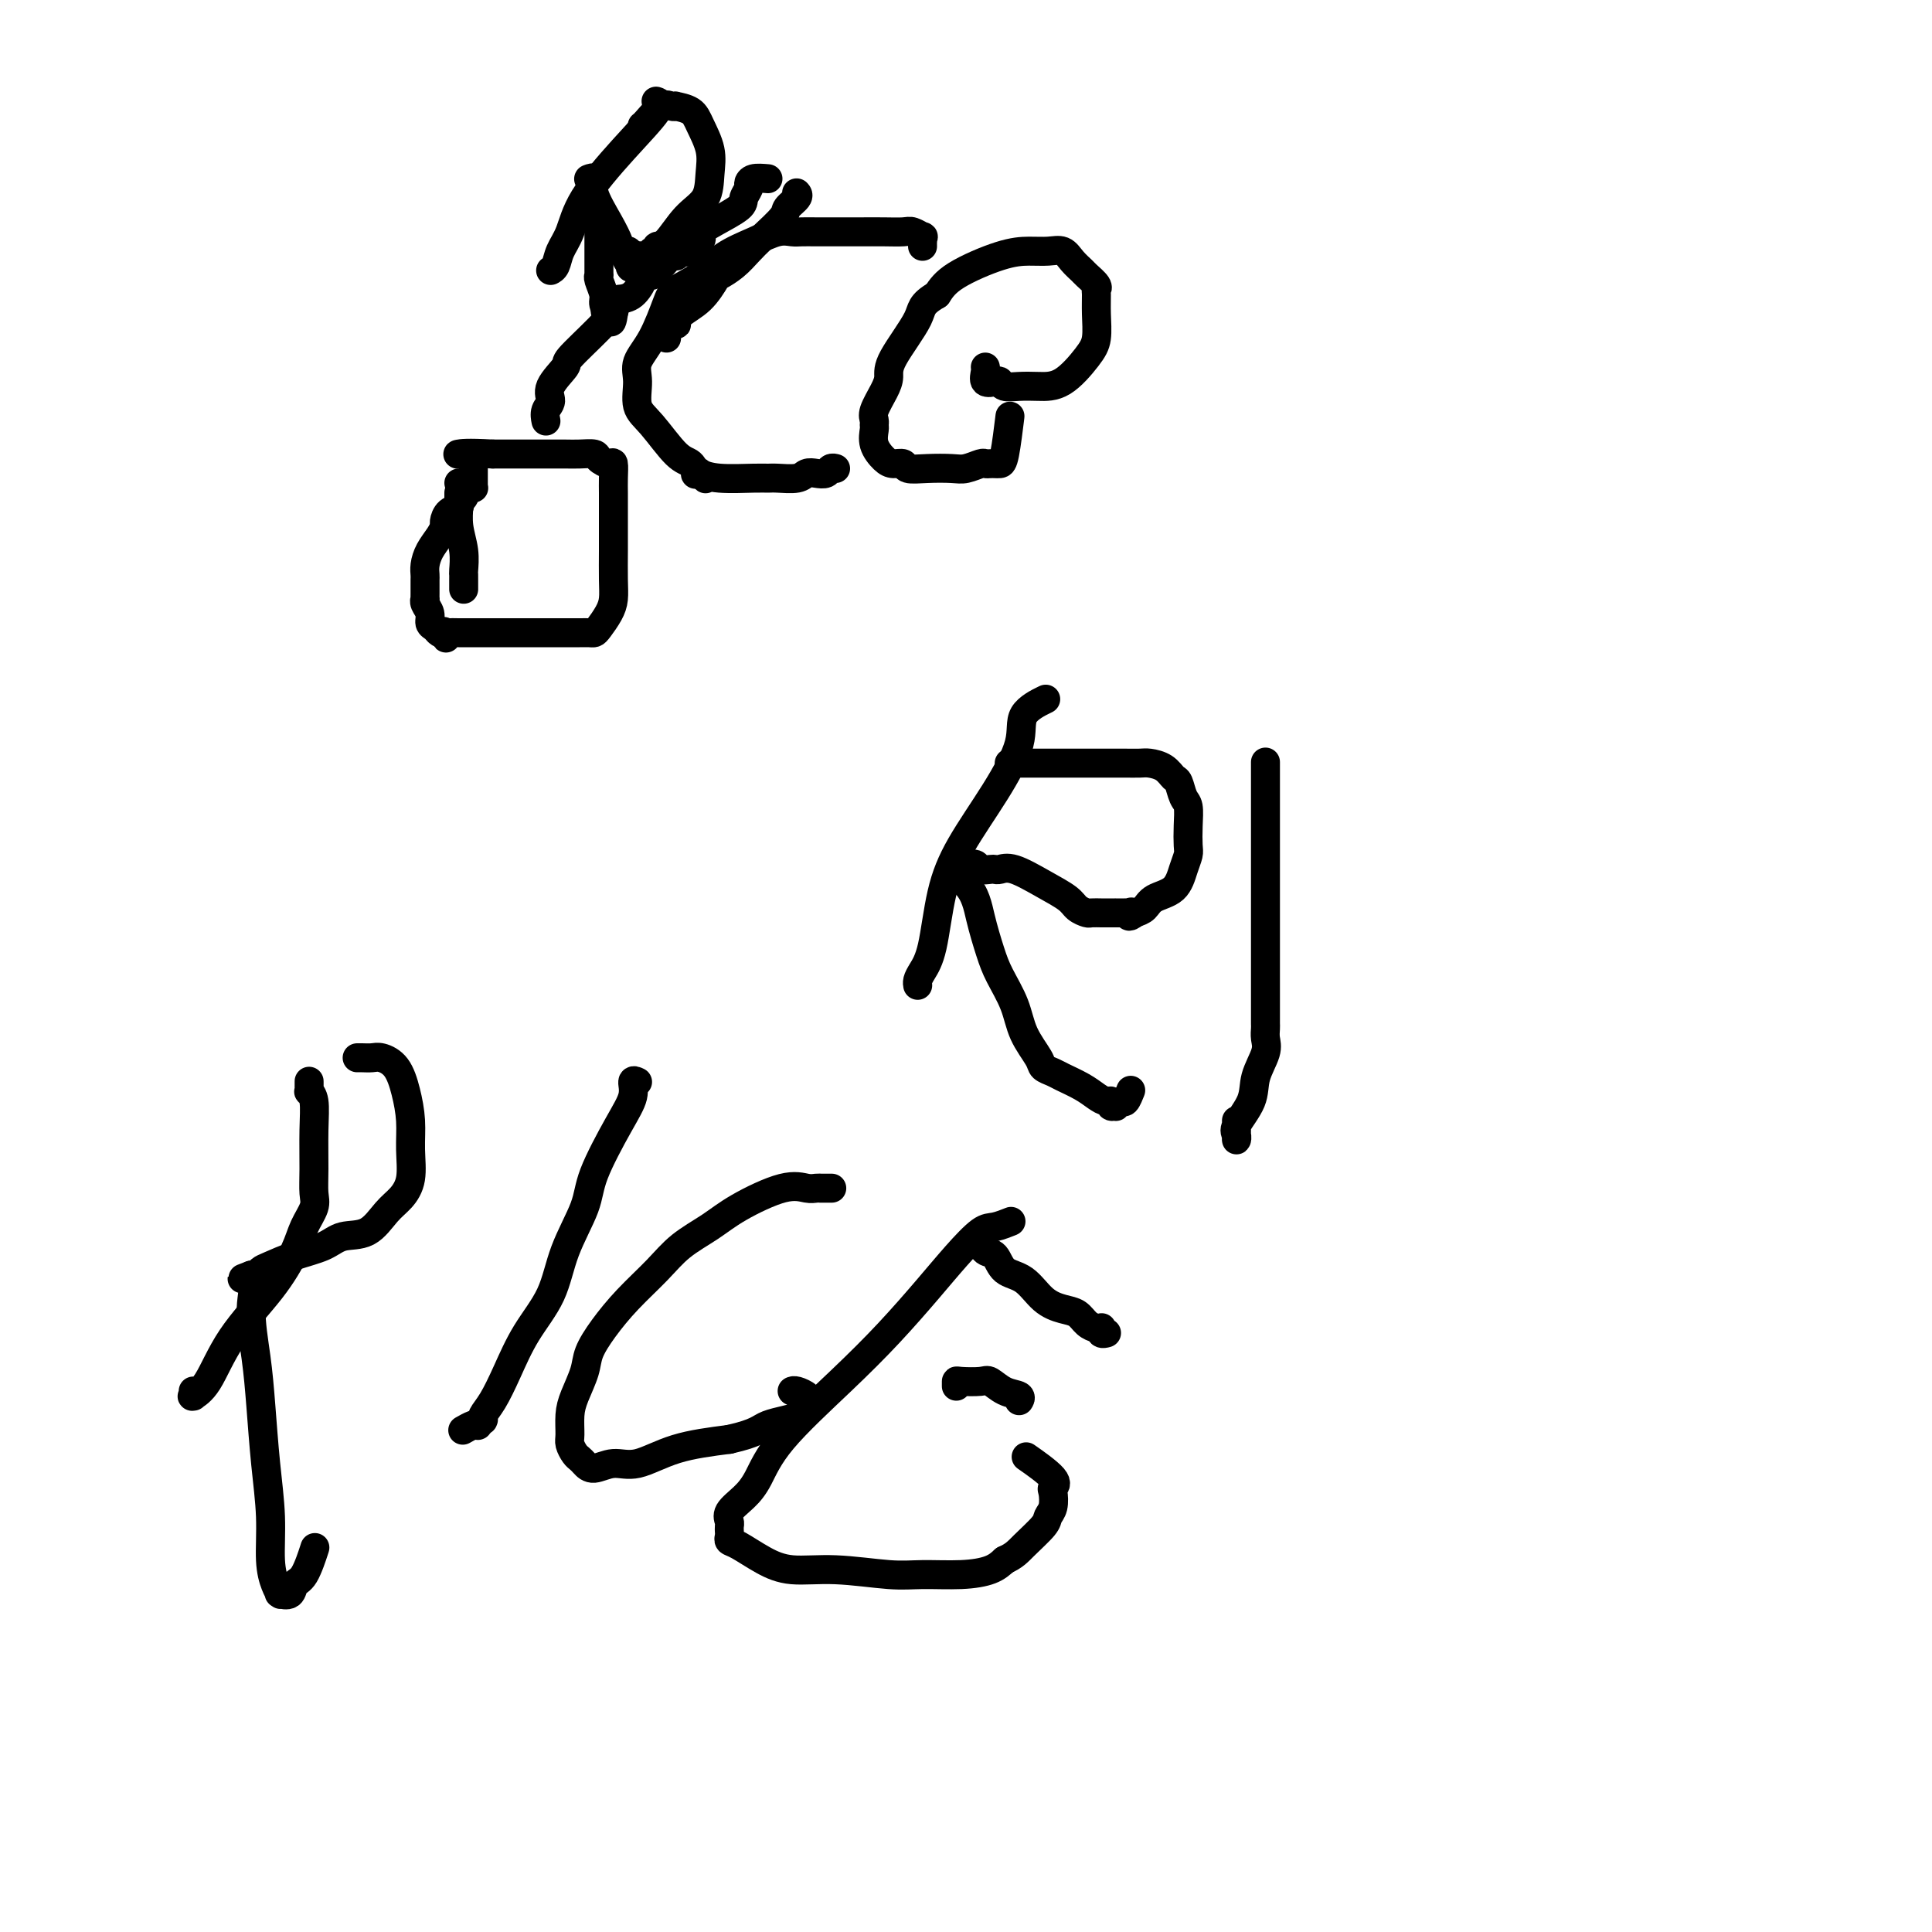 <svg viewBox='0 0 400 400' version='1.1' xmlns='http://www.w3.org/2000/svg' xmlns:xlink='http://www.w3.org/1999/xlink'><g fill='none' stroke='#000000' stroke-width='6' stroke-linecap='round' stroke-linejoin='round'><path d='M95,100c0.000,0.000 0.100,0.100 0.1,0.1'/><path d='M96,101c0.000,0.000 0.100,0.100 0.1,0.1'/><path d='M95,102c0.000,0.000 0.000,2.000 0,2'/><path d='M95,104c0.016,0.358 0.057,0.253 0,1c-0.057,0.747 -0.211,2.348 0,4c0.211,1.652 0.789,3.357 1,5c0.211,1.643 0.057,3.224 0,4c-0.057,0.776 -0.015,0.748 0,1c0.015,0.252 0.004,0.786 0,1c-0.004,0.214 -0.001,0.110 0,0c0.001,-0.110 0.000,-0.227 0,0c-0.000,0.227 -0.000,0.796 0,1c0.000,0.204 0.000,0.041 0,0c-0.000,-0.041 -0.000,0.041 0,0c0.000,-0.041 0.000,-0.203 0,0c-0.000,0.203 -0.000,0.772 0,1c0.000,0.228 0.000,0.114 0,0'/><path d='M98,97c0.000,0.763 0.001,1.525 0,2c-0.001,0.475 -0.003,0.661 0,1c0.003,0.339 0.012,0.830 0,1c-0.012,0.170 -0.046,0.020 0,0c0.046,-0.020 0.172,0.089 0,0c-0.172,-0.089 -0.641,-0.376 -1,0c-0.359,0.376 -0.608,1.414 -1,2c-0.392,0.586 -0.928,0.720 -1,1c-0.072,0.280 0.318,0.707 0,1c-0.318,0.293 -1.346,0.451 -2,1c-0.654,0.549 -0.936,1.487 -1,2c-0.064,0.513 0.088,0.599 0,1c-0.088,0.401 -0.416,1.116 -1,2c-0.584,0.884 -1.424,1.938 -2,3c-0.576,1.062 -0.886,2.133 -1,3c-0.114,0.867 -0.031,1.528 0,2c0.031,0.472 0.008,0.753 0,1c-0.008,0.247 -0.003,0.461 0,1c0.003,0.539 0.005,1.404 0,2c-0.005,0.596 -0.016,0.923 0,1c0.016,0.077 0.060,-0.096 0,0c-0.060,0.096 -0.223,0.460 0,1c0.223,0.540 0.833,1.255 1,2c0.167,0.745 -0.110,1.519 0,2c0.110,0.481 0.607,0.668 1,1c0.393,0.332 0.684,0.809 1,1c0.316,0.191 0.658,0.095 1,0'/><path d='M92,131c0.632,2.166 0.213,0.580 0,0c-0.213,-0.580 -0.219,-0.155 0,0c0.219,0.155 0.664,0.042 1,0c0.336,-0.042 0.565,-0.011 2,0c1.435,0.011 4.078,0.003 6,0c1.922,-0.003 3.124,-0.001 4,0c0.876,0.001 1.427,0.000 2,0c0.573,-0.000 1.168,-0.000 1,0c-0.168,0.000 -1.100,-0.000 0,0c1.100,0.000 4.231,0.000 6,0c1.769,-0.000 2.175,-0.001 3,0c0.825,0.001 2.070,0.005 3,0c0.930,-0.005 1.545,-0.020 2,0c0.455,0.020 0.749,0.076 1,0c0.251,-0.076 0.460,-0.284 1,-1c0.540,-0.716 1.413,-1.941 2,-3c0.587,-1.059 0.889,-1.953 1,-3c0.111,-1.047 0.030,-2.247 0,-4c-0.030,-1.753 -0.008,-4.057 0,-6c0.008,-1.943 0.003,-3.523 0,-5c-0.003,-1.477 -0.003,-2.850 0,-4c0.003,-1.150 0.008,-2.076 0,-3c-0.008,-0.924 -0.028,-1.845 0,-3c0.028,-1.155 0.103,-2.544 0,-3c-0.103,-0.456 -0.386,0.021 -1,0c-0.614,-0.021 -1.559,-0.542 -2,-1c-0.441,-0.458 -0.378,-0.855 -1,-1c-0.622,-0.145 -1.930,-0.039 -3,0c-1.070,0.039 -1.904,0.010 -3,0c-1.096,-0.010 -2.456,-0.003 -5,0c-2.544,0.003 -6.272,0.001 -10,0'/><path d='M102,94c-5.452,-0.310 -6.583,-0.083 -7,0c-0.417,0.083 -0.119,0.024 0,0c0.119,-0.024 0.060,-0.012 0,0'/><path d='M136,21c-0.153,-0.052 -0.306,-0.103 0,0c0.306,0.103 1.070,0.362 0,2c-1.070,1.638 -3.974,4.656 -7,8c-3.026,3.344 -6.173,7.015 -8,10c-1.827,2.985 -2.332,5.283 -3,7c-0.668,1.717 -1.499,2.852 -2,4c-0.501,1.148 -0.673,2.309 -1,3c-0.327,0.691 -0.808,0.912 -1,1c-0.192,0.088 -0.096,0.044 0,0'/><path d='M133,26c-0.036,0.022 -0.072,0.045 0,0c0.072,-0.045 0.251,-0.156 1,-1c0.749,-0.844 2.067,-2.420 3,-3c0.933,-0.580 1.481,-0.162 2,0c0.519,0.162 1.008,0.069 1,0c-0.008,-0.069 -0.513,-0.113 0,0c0.513,0.113 2.046,0.382 3,1c0.954,0.618 1.330,1.584 2,3c0.670,1.416 1.634,3.284 2,5c0.366,1.716 0.133,3.282 0,5c-0.133,1.718 -0.165,3.588 -1,5c-0.835,1.412 -2.473,2.364 -4,4c-1.527,1.636 -2.944,3.955 -4,5c-1.056,1.045 -1.750,0.815 -2,1c-0.250,0.185 -0.055,0.786 0,1c0.055,0.214 -0.031,0.042 0,0c0.031,-0.042 0.180,0.045 0,0c-0.180,-0.045 -0.689,-0.222 -1,0c-0.311,0.222 -0.424,0.843 -1,1c-0.576,0.157 -1.617,-0.150 -2,0c-0.383,0.150 -0.110,0.757 0,1c0.110,0.243 0.055,0.121 0,0'/><path d='M132,54c-2.486,2.773 -1.201,0.705 -1,0c0.201,-0.705 -0.681,-0.045 -1,0c-0.319,0.045 -0.075,-0.523 0,-1c0.075,-0.477 -0.019,-0.863 0,-1c0.019,-0.137 0.150,-0.024 0,0c-0.150,0.024 -0.580,-0.042 -1,0c-0.420,0.042 -0.828,0.192 -1,0c-0.172,-0.192 -0.108,-0.724 0,-1c0.108,-0.276 0.260,-0.294 0,-1c-0.260,-0.706 -0.932,-2.098 -2,-4c-1.068,-1.902 -2.534,-4.314 -3,-6c-0.466,-1.686 0.067,-2.646 0,-3c-0.067,-0.354 -0.733,-0.101 -1,0c-0.267,0.101 -0.133,0.051 0,0'/><path d='M124,44c-0.000,-0.261 -0.000,-0.523 0,0c0.000,0.523 0.000,1.829 0,3c-0.000,1.171 -0.000,2.207 0,3c0.000,0.793 0.000,1.344 0,2c-0.000,0.656 -0.000,1.416 0,2c0.000,0.584 0.000,0.993 0,1c-0.000,0.007 -0.001,-0.389 0,0c0.001,0.389 0.004,1.564 0,2c-0.004,0.436 -0.016,0.133 0,0c0.016,-0.133 0.061,-0.095 0,0c-0.061,0.095 -0.226,0.246 0,1c0.226,0.754 0.845,2.111 1,3c0.155,0.889 -0.154,1.310 0,2c0.154,0.690 0.772,1.647 1,2c0.228,0.353 0.065,0.101 0,0c-0.065,-0.101 -0.033,-0.050 0,0'/><path d='M126,65c0.536,3.250 0.875,0.875 1,0c0.125,-0.875 0.036,-0.250 0,0c-0.036,0.250 -0.018,0.125 0,0'/><path d='M165,40c-0.060,-0.061 -0.120,-0.123 0,0c0.120,0.123 0.419,0.430 0,1c-0.419,0.570 -1.557,1.402 -2,2c-0.443,0.598 -0.193,0.963 -1,2c-0.807,1.037 -2.673,2.748 -4,4c-1.327,1.252 -2.114,2.047 -3,3c-0.886,0.953 -1.869,2.065 -3,3c-1.131,0.935 -2.408,1.694 -3,2c-0.592,0.306 -0.498,0.159 -1,1c-0.502,0.841 -1.601,2.668 -3,4c-1.399,1.332 -3.096,2.167 -4,3c-0.904,0.833 -1.013,1.663 -1,2c0.013,0.337 0.147,0.182 0,0c-0.147,-0.182 -0.575,-0.389 -1,0c-0.425,0.389 -0.845,1.374 -1,2c-0.155,0.626 -0.044,0.893 0,1c0.044,0.107 0.022,0.053 0,0'/><path d='M191,51c-0.004,-0.455 -0.007,-0.910 0,-1c0.007,-0.090 0.026,0.186 0,0c-0.026,-0.186 -0.095,-0.835 0,-1c0.095,-0.165 0.354,0.152 0,0c-0.354,-0.152 -1.322,-0.773 -2,-1c-0.678,-0.227 -1.066,-0.061 -2,0c-0.934,0.061 -2.414,0.016 -4,0c-1.586,-0.016 -3.278,-0.004 -5,0c-1.722,0.004 -3.474,-0.000 -5,0c-1.526,0.000 -2.825,0.006 -4,0c-1.175,-0.006 -2.225,-0.022 -3,0c-0.775,0.022 -1.276,0.081 -2,0c-0.724,-0.081 -1.672,-0.303 -3,0c-1.328,0.303 -3.037,1.130 -5,2c-1.963,0.870 -4.180,1.782 -6,3c-1.820,1.218 -3.241,2.741 -5,4c-1.759,1.259 -3.854,2.253 -5,3c-1.146,0.747 -1.342,1.246 -2,3c-0.658,1.754 -1.777,4.763 -3,7c-1.223,2.237 -2.550,3.703 -3,5c-0.450,1.297 -0.023,2.426 0,4c0.023,1.574 -0.358,3.592 0,5c0.358,1.408 1.454,2.206 3,4c1.546,1.794 3.541,4.586 5,6c1.459,1.414 2.381,1.451 3,2c0.619,0.549 0.936,1.609 1,2c0.064,0.391 -0.125,0.112 0,0c0.125,-0.112 0.562,-0.056 1,0'/><path d='M145,98c2.049,2.182 0.671,0.637 0,0c-0.671,-0.637 -0.635,-0.367 0,0c0.635,0.367 1.868,0.831 4,1c2.132,0.169 5.162,0.041 7,0c1.838,-0.041 2.484,0.003 3,0c0.516,-0.003 0.901,-0.052 2,0c1.099,0.052 2.910,0.206 4,0c1.090,-0.206 1.459,-0.773 2,-1c0.541,-0.227 1.256,-0.113 2,0c0.744,0.113 1.519,0.226 2,0c0.481,-0.226 0.668,-0.792 1,-1c0.332,-0.208 0.809,-0.060 1,0c0.191,0.060 0.095,0.030 0,0'/><path d='M204,76c0.053,0.198 0.107,0.397 0,1c-0.107,0.603 -0.374,1.612 0,2c0.374,0.388 1.390,0.156 2,0c0.610,-0.156 0.815,-0.238 1,0c0.185,0.238 0.350,0.794 1,1c0.650,0.206 1.786,0.062 3,0c1.214,-0.062 2.507,-0.042 4,0c1.493,0.042 3.185,0.106 5,-1c1.815,-1.106 3.754,-3.382 5,-5c1.246,-1.618 1.800,-2.579 2,-4c0.200,-1.421 0.047,-3.302 0,-5c-0.047,-1.698 0.014,-3.214 0,-4c-0.014,-0.786 -0.101,-0.843 0,-1c0.101,-0.157 0.390,-0.414 0,-1c-0.390,-0.586 -1.458,-1.502 -2,-2c-0.542,-0.498 -0.559,-0.578 -1,-1c-0.441,-0.422 -1.306,-1.184 -2,-2c-0.694,-0.816 -1.218,-1.685 -2,-2c-0.782,-0.315 -1.823,-0.076 -3,0c-1.177,0.076 -2.491,-0.011 -4,0c-1.509,0.011 -3.214,0.118 -6,1c-2.786,0.882 -6.653,2.538 -9,4c-2.347,1.462 -3.173,2.731 -4,4'/><path d='M194,61c-3.556,2.095 -2.946,2.834 -4,5c-1.054,2.166 -3.771,5.760 -5,8c-1.229,2.240 -0.970,3.125 -1,4c-0.030,0.875 -0.347,1.738 -1,3c-0.653,1.262 -1.641,2.921 -2,4c-0.359,1.079 -0.090,1.578 0,2c0.090,0.422 0.002,0.769 0,1c-0.002,0.231 0.084,0.348 0,1c-0.084,0.652 -0.337,1.839 0,3c0.337,1.161 1.264,2.297 2,3c0.736,0.703 1.282,0.973 2,1c0.718,0.027 1.609,-0.188 2,0c0.391,0.188 0.283,0.779 1,1c0.717,0.221 2.258,0.073 4,0c1.742,-0.073 3.685,-0.072 5,0c1.315,0.072 2.001,0.215 3,0c0.999,-0.215 2.309,-0.790 3,-1c0.691,-0.210 0.762,-0.057 1,0c0.238,0.057 0.642,0.017 1,0c0.358,-0.017 0.671,-0.013 1,0c0.329,0.013 0.676,0.034 1,0c0.324,-0.034 0.626,-0.125 1,-2c0.374,-1.875 0.821,-5.536 1,-7c0.179,-1.464 0.089,-0.732 0,0'/><path d='M159,37c-1.146,-0.096 -2.293,-0.193 -3,0c-0.707,0.193 -0.976,0.674 -1,1c-0.024,0.326 0.196,0.497 0,1c-0.196,0.503 -0.809,1.339 -1,2c-0.191,0.661 0.041,1.145 -1,2c-1.041,0.855 -3.356,2.079 -5,3c-1.644,0.921 -2.616,1.539 -3,2c-0.384,0.461 -0.179,0.765 0,1c0.179,0.235 0.331,0.402 0,1c-0.331,0.598 -1.146,1.629 -2,2c-0.854,0.371 -1.748,0.084 -2,0c-0.252,-0.084 0.136,0.037 0,0c-0.136,-0.037 -0.796,-0.231 -1,0c-0.204,0.231 0.049,0.889 0,1c-0.049,0.111 -0.399,-0.324 -1,0c-0.601,0.324 -1.452,1.408 -2,2c-0.548,0.592 -0.793,0.691 -1,1c-0.207,0.309 -0.376,0.829 -1,1c-0.624,0.171 -1.703,-0.006 -2,0c-0.297,0.006 0.189,0.194 0,1c-0.189,0.806 -1.054,2.230 -2,3c-0.946,0.770 -1.973,0.885 -3,1'/><path d='M128,62c-4.937,4.170 -1.779,2.097 -1,2c0.779,-0.097 -0.820,1.784 -3,4c-2.180,2.216 -4.942,4.767 -6,6c-1.058,1.233 -0.413,1.147 -1,2c-0.587,0.853 -2.406,2.645 -3,4c-0.594,1.355 0.037,2.272 0,3c-0.037,0.728 -0.742,1.267 -1,2c-0.258,0.733 -0.069,1.659 0,2c0.069,0.341 0.020,0.097 0,0c-0.020,-0.097 -0.010,-0.049 0,0'/><path d='M64,224c-0.001,-0.122 -0.001,-0.244 0,0c0.001,0.244 0.004,0.853 0,1c-0.004,0.147 -0.015,-0.169 0,0c0.015,0.169 0.057,0.824 0,1c-0.057,0.176 -0.212,-0.126 0,0c0.212,0.126 0.791,0.679 1,2c0.209,1.321 0.050,3.409 0,6c-0.050,2.591 0.010,5.684 0,8c-0.010,2.316 -0.092,3.854 0,5c0.092,1.146 0.356,1.898 0,3c-0.356,1.102 -1.333,2.553 -2,4c-0.667,1.447 -1.023,2.889 -2,5c-0.977,2.111 -2.573,4.891 -5,8c-2.427,3.109 -5.684,6.547 -8,10c-2.316,3.453 -3.692,6.922 -5,9c-1.308,2.078 -2.546,2.767 -3,3c-0.454,0.233 -0.122,0.011 0,0c0.122,-0.011 0.033,0.189 0,0c-0.033,-0.189 -0.009,-0.768 0,-1c0.009,-0.232 0.005,-0.116 0,0'/><path d='M74,219c0.017,-0.001 0.034,-0.001 0,0c-0.034,0.001 -0.119,0.004 0,0c0.119,-0.004 0.441,-0.015 1,0c0.559,0.015 1.355,0.057 2,0c0.645,-0.057 1.139,-0.212 2,0c0.861,0.212 2.088,0.790 3,2c0.912,1.210 1.507,3.052 2,5c0.493,1.948 0.884,4.004 1,6c0.116,1.996 -0.043,3.933 0,6c0.043,2.067 0.286,4.265 0,6c-0.286,1.735 -1.102,3.007 -2,4c-0.898,0.993 -1.877,1.708 -3,3c-1.123,1.292 -2.391,3.162 -4,4c-1.609,0.838 -3.558,0.644 -5,1c-1.442,0.356 -2.375,1.262 -4,2c-1.625,0.738 -3.941,1.308 -6,2c-2.059,0.692 -3.861,1.505 -5,2c-1.139,0.495 -1.614,0.672 -2,1c-0.386,0.328 -0.682,0.808 -1,1c-0.318,0.192 -0.659,0.096 -1,0'/><path d='M52,264c-3.700,1.385 -0.950,0.347 0,1c0.950,0.653 0.101,2.996 0,6c-0.101,3.004 0.547,6.669 1,10c0.453,3.331 0.713,6.327 1,10c0.287,3.673 0.602,8.021 1,12c0.398,3.979 0.878,7.588 1,11c0.122,3.412 -0.113,6.627 0,9c0.113,2.373 0.573,3.906 1,5c0.427,1.094 0.821,1.750 1,2c0.179,0.250 0.145,0.092 0,0c-0.145,-0.092 -0.399,-0.120 0,0c0.399,0.120 1.452,0.389 2,0c0.548,-0.389 0.590,-1.434 1,-2c0.410,-0.566 1.187,-0.652 2,-2c0.813,-1.348 1.661,-3.956 2,-5c0.339,-1.044 0.170,-0.522 0,0'/><path d='M132,224c-0.475,-0.228 -0.951,-0.456 -1,0c-0.049,0.456 0.327,1.595 0,3c-0.327,1.405 -1.359,3.076 -3,6c-1.641,2.924 -3.891,7.101 -5,10c-1.109,2.899 -1.076,4.521 -2,7c-0.924,2.479 -2.803,5.815 -4,9c-1.197,3.185 -1.712,6.219 -3,9c-1.288,2.781 -3.350,5.309 -5,8c-1.650,2.691 -2.887,5.544 -4,8c-1.113,2.456 -2.101,4.513 -3,6c-0.899,1.487 -1.709,2.402 -2,3c-0.291,0.598 -0.063,0.878 0,1c0.063,0.122 -0.037,0.084 0,0c0.037,-0.084 0.213,-0.215 0,0c-0.213,0.215 -0.814,0.776 -1,1c-0.186,0.224 0.043,0.112 0,0c-0.043,-0.112 -0.358,-0.222 -1,0c-0.642,0.222 -1.612,0.778 -2,1c-0.388,0.222 -0.194,0.111 0,0'/><path d='M172,246c-0.062,-0.000 -0.124,-0.000 0,0c0.124,0.000 0.435,0.001 0,0c-0.435,-0.001 -1.616,-0.003 -2,0c-0.384,0.003 0.029,0.013 0,0c-0.029,-0.013 -0.501,-0.048 -1,0c-0.499,0.048 -1.024,0.178 -2,0c-0.976,-0.178 -2.401,-0.664 -5,0c-2.599,0.664 -6.371,2.479 -9,4c-2.629,1.521 -4.114,2.748 -6,4c-1.886,1.252 -4.173,2.530 -6,4c-1.827,1.470 -3.196,3.133 -5,5c-1.804,1.867 -4.045,3.938 -6,6c-1.955,2.062 -3.624,4.115 -5,6c-1.376,1.885 -2.460,3.601 -3,5c-0.540,1.399 -0.538,2.482 -1,4c-0.462,1.518 -1.389,3.471 -2,5c-0.611,1.529 -0.907,2.633 -1,4c-0.093,1.367 0.016,2.996 0,4c-0.016,1.004 -0.158,1.384 0,2c0.158,0.616 0.614,1.467 1,2c0.386,0.533 0.701,0.748 1,1c0.299,0.252 0.581,0.541 1,1c0.419,0.459 0.974,1.087 2,1c1.026,-0.087 2.522,-0.889 4,-1c1.478,-0.111 2.936,0.470 5,0c2.064,-0.470 4.732,-1.991 8,-3c3.268,-1.009 7.134,-1.504 11,-2'/><path d='M151,298c6.044,-1.365 6.155,-2.278 8,-3c1.845,-0.722 5.424,-1.254 7,-2c1.576,-0.746 1.148,-1.706 1,-2c-0.148,-0.294 -0.015,0.079 0,0c0.015,-0.079 -0.087,-0.610 0,-1c0.087,-0.390 0.364,-0.641 0,-1c-0.364,-0.359 -1.367,-0.827 -2,-1c-0.633,-0.173 -0.895,-0.049 -1,0c-0.105,0.049 -0.052,0.025 0,0'/><path d='M209,253c0.280,-0.112 0.560,-0.225 0,0c-0.560,0.225 -1.959,0.787 -3,1c-1.041,0.213 -1.724,0.077 -3,1c-1.276,0.923 -3.146,2.905 -5,5c-1.854,2.095 -3.693,4.304 -6,7c-2.307,2.696 -5.082,5.880 -8,9c-2.918,3.120 -5.981,6.176 -10,10c-4.019,3.824 -8.996,8.415 -12,12c-3.004,3.585 -4.034,6.165 -5,8c-0.966,1.835 -1.866,2.927 -3,4c-1.134,1.073 -2.500,2.129 -3,3c-0.500,0.871 -0.134,1.557 0,2c0.134,0.443 0.035,0.644 0,1c-0.035,0.356 -0.006,0.867 0,1c0.006,0.133 -0.012,-0.113 0,0c0.012,0.113 0.054,0.584 0,1c-0.054,0.416 -0.204,0.776 0,1c0.204,0.224 0.763,0.313 2,1c1.237,0.687 3.153,1.974 5,3c1.847,1.026 3.626,1.792 6,2c2.374,0.208 5.342,-0.143 9,0c3.658,0.143 8.005,0.779 11,1c2.995,0.221 4.638,0.028 7,0c2.362,-0.028 5.444,0.108 8,0c2.556,-0.108 4.588,-0.459 6,-1c1.412,-0.541 2.206,-1.270 3,-2'/><path d='M208,323c2.068,-0.928 2.736,-1.748 4,-3c1.264,-1.252 3.122,-2.937 4,-4c0.878,-1.063 0.776,-1.504 1,-2c0.224,-0.496 0.773,-1.048 1,-2c0.227,-0.952 0.131,-2.304 0,-3c-0.131,-0.696 -0.298,-0.736 0,-1c0.298,-0.264 1.059,-0.751 0,-2c-1.059,-1.249 -3.939,-3.259 -5,-4c-1.061,-0.741 -0.303,-0.212 0,0c0.303,0.212 0.152,0.106 0,0'/><path d='M198,287c-0.003,-0.419 -0.007,-0.837 0,-1c0.007,-0.163 0.023,-0.069 1,0c0.977,0.069 2.913,0.113 4,0c1.087,-0.113 1.324,-0.384 2,0c0.676,0.384 1.789,1.422 3,2c1.211,0.578 2.518,0.694 3,1c0.482,0.306 0.138,0.802 0,1c-0.138,0.198 -0.069,0.099 0,0'/><path d='M203,256c0.017,-0.055 0.033,-0.110 0,0c-0.033,0.110 -0.116,0.383 0,1c0.116,0.617 0.431,1.576 1,2c0.569,0.424 1.391,0.313 2,1c0.609,0.687 1.006,2.172 2,3c0.994,0.828 2.584,0.999 4,2c1.416,1.001 2.659,2.832 4,4c1.341,1.168 2.780,1.672 4,2c1.220,0.328 2.222,0.479 3,1c0.778,0.521 1.332,1.411 2,2c0.668,0.589 1.451,0.876 2,1c0.549,0.124 0.865,0.086 1,0c0.135,-0.086 0.089,-0.219 0,0c-0.089,0.219 -0.220,0.791 0,1c0.220,0.209 0.790,0.056 1,0c0.210,-0.056 0.060,-0.016 0,0c-0.060,0.016 -0.030,0.008 0,0'/><path d='M216,145c0.450,-0.219 0.900,-0.439 0,0c-0.900,0.439 -3.151,1.535 -4,3c-0.849,1.465 -0.296,3.297 -1,6c-0.704,2.703 -2.664,6.275 -5,10c-2.336,3.725 -5.046,7.603 -7,11c-1.954,3.397 -3.150,6.311 -4,10c-0.850,3.689 -1.352,8.151 -2,11c-0.648,2.849 -1.442,4.083 -2,5c-0.558,0.917 -0.881,1.516 -1,2c-0.119,0.484 -0.034,0.853 0,1c0.034,0.147 0.017,0.074 0,0'/><path d='M209,158c-0.051,0.000 -0.102,0.000 0,0c0.102,-0.000 0.358,-0.000 1,0c0.642,0.000 1.671,0.000 3,0c1.329,-0.000 2.960,-0.001 6,0c3.040,0.001 7.489,0.002 10,0c2.511,-0.002 3.082,-0.007 4,0c0.918,0.007 2.182,0.027 3,0c0.818,-0.027 1.189,-0.102 2,0c0.811,0.102 2.064,0.382 3,1c0.936,0.618 1.557,1.575 2,2c0.443,0.425 0.707,0.320 1,1c0.293,0.680 0.615,2.145 1,3c0.385,0.855 0.832,1.098 1,2c0.168,0.902 0.055,2.462 0,4c-0.055,1.538 -0.053,3.055 0,4c0.053,0.945 0.155,1.318 0,2c-0.155,0.682 -0.569,1.675 -1,3c-0.431,1.325 -0.878,2.984 -2,4c-1.122,1.016 -2.917,1.389 -4,2c-1.083,0.611 -1.452,1.460 -2,2c-0.548,0.540 -1.274,0.770 -2,1'/><path d='M235,189c-1.792,1.392 -1.273,0.373 -1,0c0.273,-0.373 0.298,-0.100 0,0c-0.298,0.100 -0.920,0.027 -1,0c-0.080,-0.027 0.382,-0.007 0,0c-0.382,0.007 -1.607,0.002 -2,0c-0.393,-0.002 0.045,-0.001 0,0c-0.045,0.001 -0.574,0.001 -1,0c-0.426,-0.001 -0.747,-0.003 -1,0c-0.253,0.003 -0.436,0.009 -1,0c-0.564,-0.009 -1.510,-0.035 -2,0c-0.490,0.035 -0.526,0.131 -1,0c-0.474,-0.131 -1.388,-0.490 -2,-1c-0.612,-0.510 -0.924,-1.170 -2,-2c-1.076,-0.830 -2.917,-1.830 -5,-3c-2.083,-1.170 -4.407,-2.509 -6,-3c-1.593,-0.491 -2.454,-0.135 -3,0c-0.546,0.135 -0.777,0.050 -1,0c-0.223,-0.050 -0.437,-0.066 -1,0c-0.563,0.066 -1.475,0.213 -2,0c-0.525,-0.213 -0.663,-0.786 -1,-1c-0.337,-0.214 -0.874,-0.068 -1,0c-0.126,0.068 0.158,0.057 0,0c-0.158,-0.057 -0.760,-0.159 -1,0c-0.240,0.159 -0.120,0.580 0,1'/><path d='M200,180c-5.570,-1.040 -1.994,0.860 0,3c1.994,2.140 2.406,4.521 3,7c0.594,2.479 1.371,5.056 2,7c0.629,1.944 1.109,3.256 2,5c0.891,1.744 2.193,3.921 3,6c0.807,2.079 1.121,4.062 2,6c0.879,1.938 2.325,3.832 3,5c0.675,1.168 0.579,1.612 1,2c0.421,0.388 1.359,0.721 2,1c0.641,0.279 0.985,0.505 2,1c1.015,0.495 2.702,1.261 4,2c1.298,0.739 2.208,1.452 3,2c0.792,0.548 1.465,0.933 2,1c0.535,0.067 0.931,-0.182 1,0c0.069,0.182 -0.189,0.797 0,1c0.189,0.203 0.825,-0.006 1,0c0.175,0.006 -0.111,0.225 0,0c0.111,-0.225 0.617,-0.895 1,-1c0.383,-0.105 0.642,0.356 1,0c0.358,-0.356 0.817,-1.530 1,-2c0.183,-0.470 0.092,-0.235 0,0'/><path d='M262,158c0.000,-0.196 0.000,-0.392 0,0c-0.000,0.392 -0.000,1.373 0,2c0.000,0.627 0.000,0.900 0,2c-0.000,1.100 -0.000,3.028 0,4c0.000,0.972 0.000,0.988 0,2c-0.000,1.012 -0.000,3.021 0,4c0.000,0.979 0.000,0.928 0,2c-0.000,1.072 -0.000,3.266 0,6c0.000,2.734 0.000,6.007 0,9c-0.000,2.993 -0.000,5.705 0,8c0.000,2.295 0.000,4.172 0,6c-0.000,1.828 -0.001,3.606 0,5c0.001,1.394 0.002,2.405 0,3c-0.002,0.595 -0.008,0.773 0,1c0.008,0.227 0.030,0.502 0,1c-0.030,0.498 -0.110,1.219 0,2c0.110,0.781 0.412,1.624 0,3c-0.412,1.376 -1.536,3.287 -2,5c-0.464,1.713 -0.268,3.227 -1,5c-0.732,1.773 -2.392,3.803 -3,5c-0.608,1.197 -0.163,1.561 0,2c0.163,0.439 0.044,0.955 0,1c-0.044,0.045 -0.012,-0.380 0,-1c0.012,-0.620 0.003,-1.436 0,-2c-0.003,-0.564 -0.001,-0.875 0,-1c0.001,-0.125 0.000,-0.062 0,0'/></g>
</svg>